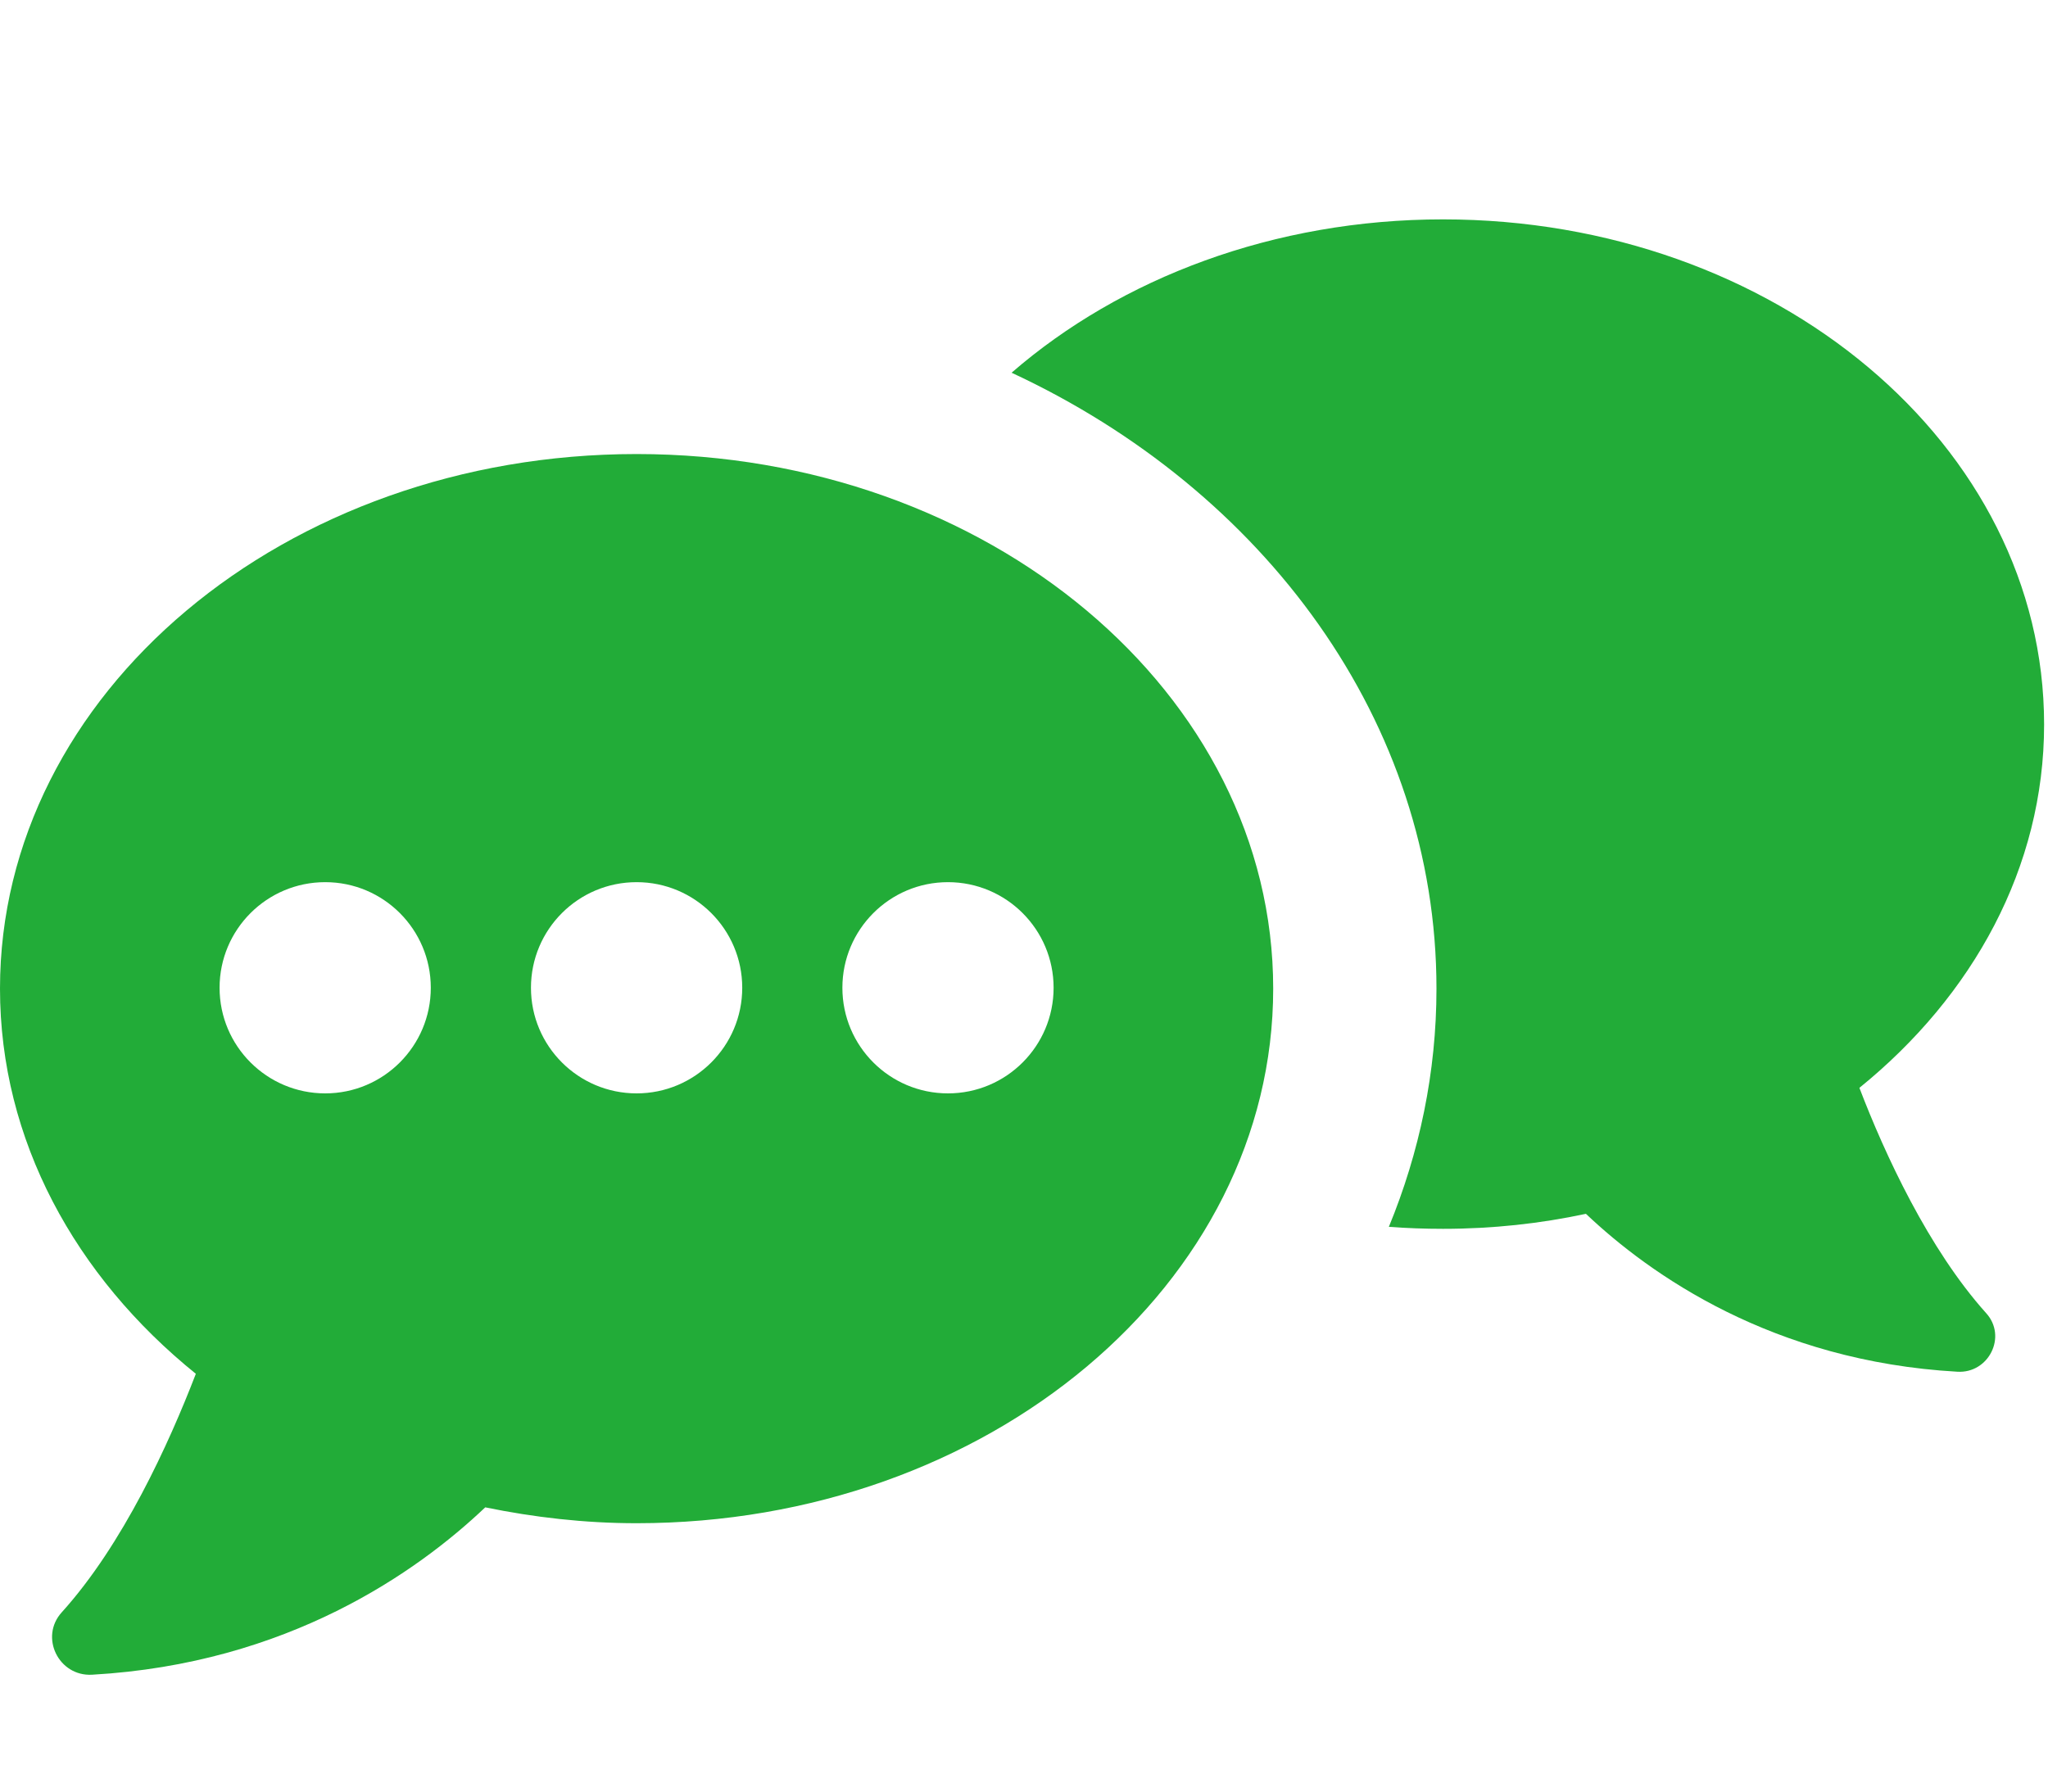 <?xml version="1.0" encoding="UTF-8"?>
<svg id="_レイヤー_1" xmlns="http://www.w3.org/2000/svg" version="1.1" viewBox="0 0 112 98">
  <!-- Generator: Adobe Illustrator 29.6.1, SVG Export Plug-In . SVG Version: 2.1.1 Build 9)  -->
  <defs>
    <style>
      .st0 {
        fill: #22ac38;
      }
    </style>
  </defs>
  <path class="st0" d="M101.686,59.505c6.211-5.033,10.101-12.062,10.101-19.878,0-15.279-14.707-27.627-32.873-27.627-9.243,0-17.631,3.213-23.593,8.388,13.812,6.423,23.236,19.094,23.236,33.693,0,4.569-.929,8.96-2.604,13.028.962.071,1.962.108,2.961.108,2.712,0,5.319-.286,7.816-.821,3.499,3.318,10.208,8.065,20.309,8.637,1.713.108,2.749-1.928,1.571-3.213-3.139-3.499-5.531-8.674-6.924-12.315Z"/>
  <path class="st0" d="M34.814,24.836C15.585,24.836,0,37.928,0,54.078c0,8.284,4.118,15.746,10.71,21.069-1.48,3.842-3.987,9.347-7.335,13.048-1.228,1.359-.165,3.516,1.662,3.412,10.71-.606,17.796-5.639,21.5-9.155,2.658.545,5.42.868,8.277.868,19.225,0,34.814-13.092,34.814-29.242s-15.585-29.242-34.814-29.242ZM17.785,59.808c-3.19,0-5.777-2.587-5.777-5.777s2.587-5.777,5.777-5.777,5.774,2.587,5.774,5.777-2.587,5.777-5.774,5.777ZM34.814,59.808c-3.19,0-5.777-2.587-5.777-5.777s2.587-5.777,5.777-5.777,5.777,2.587,5.777,5.777-2.587,5.777-5.777,5.777ZM51.842,59.808c-3.19,0-5.774-2.587-5.774-5.777s2.587-5.777,5.774-5.777,5.777,2.587,5.777,5.777-2.587,5.777-5.777,5.777Z"/>
</svg>